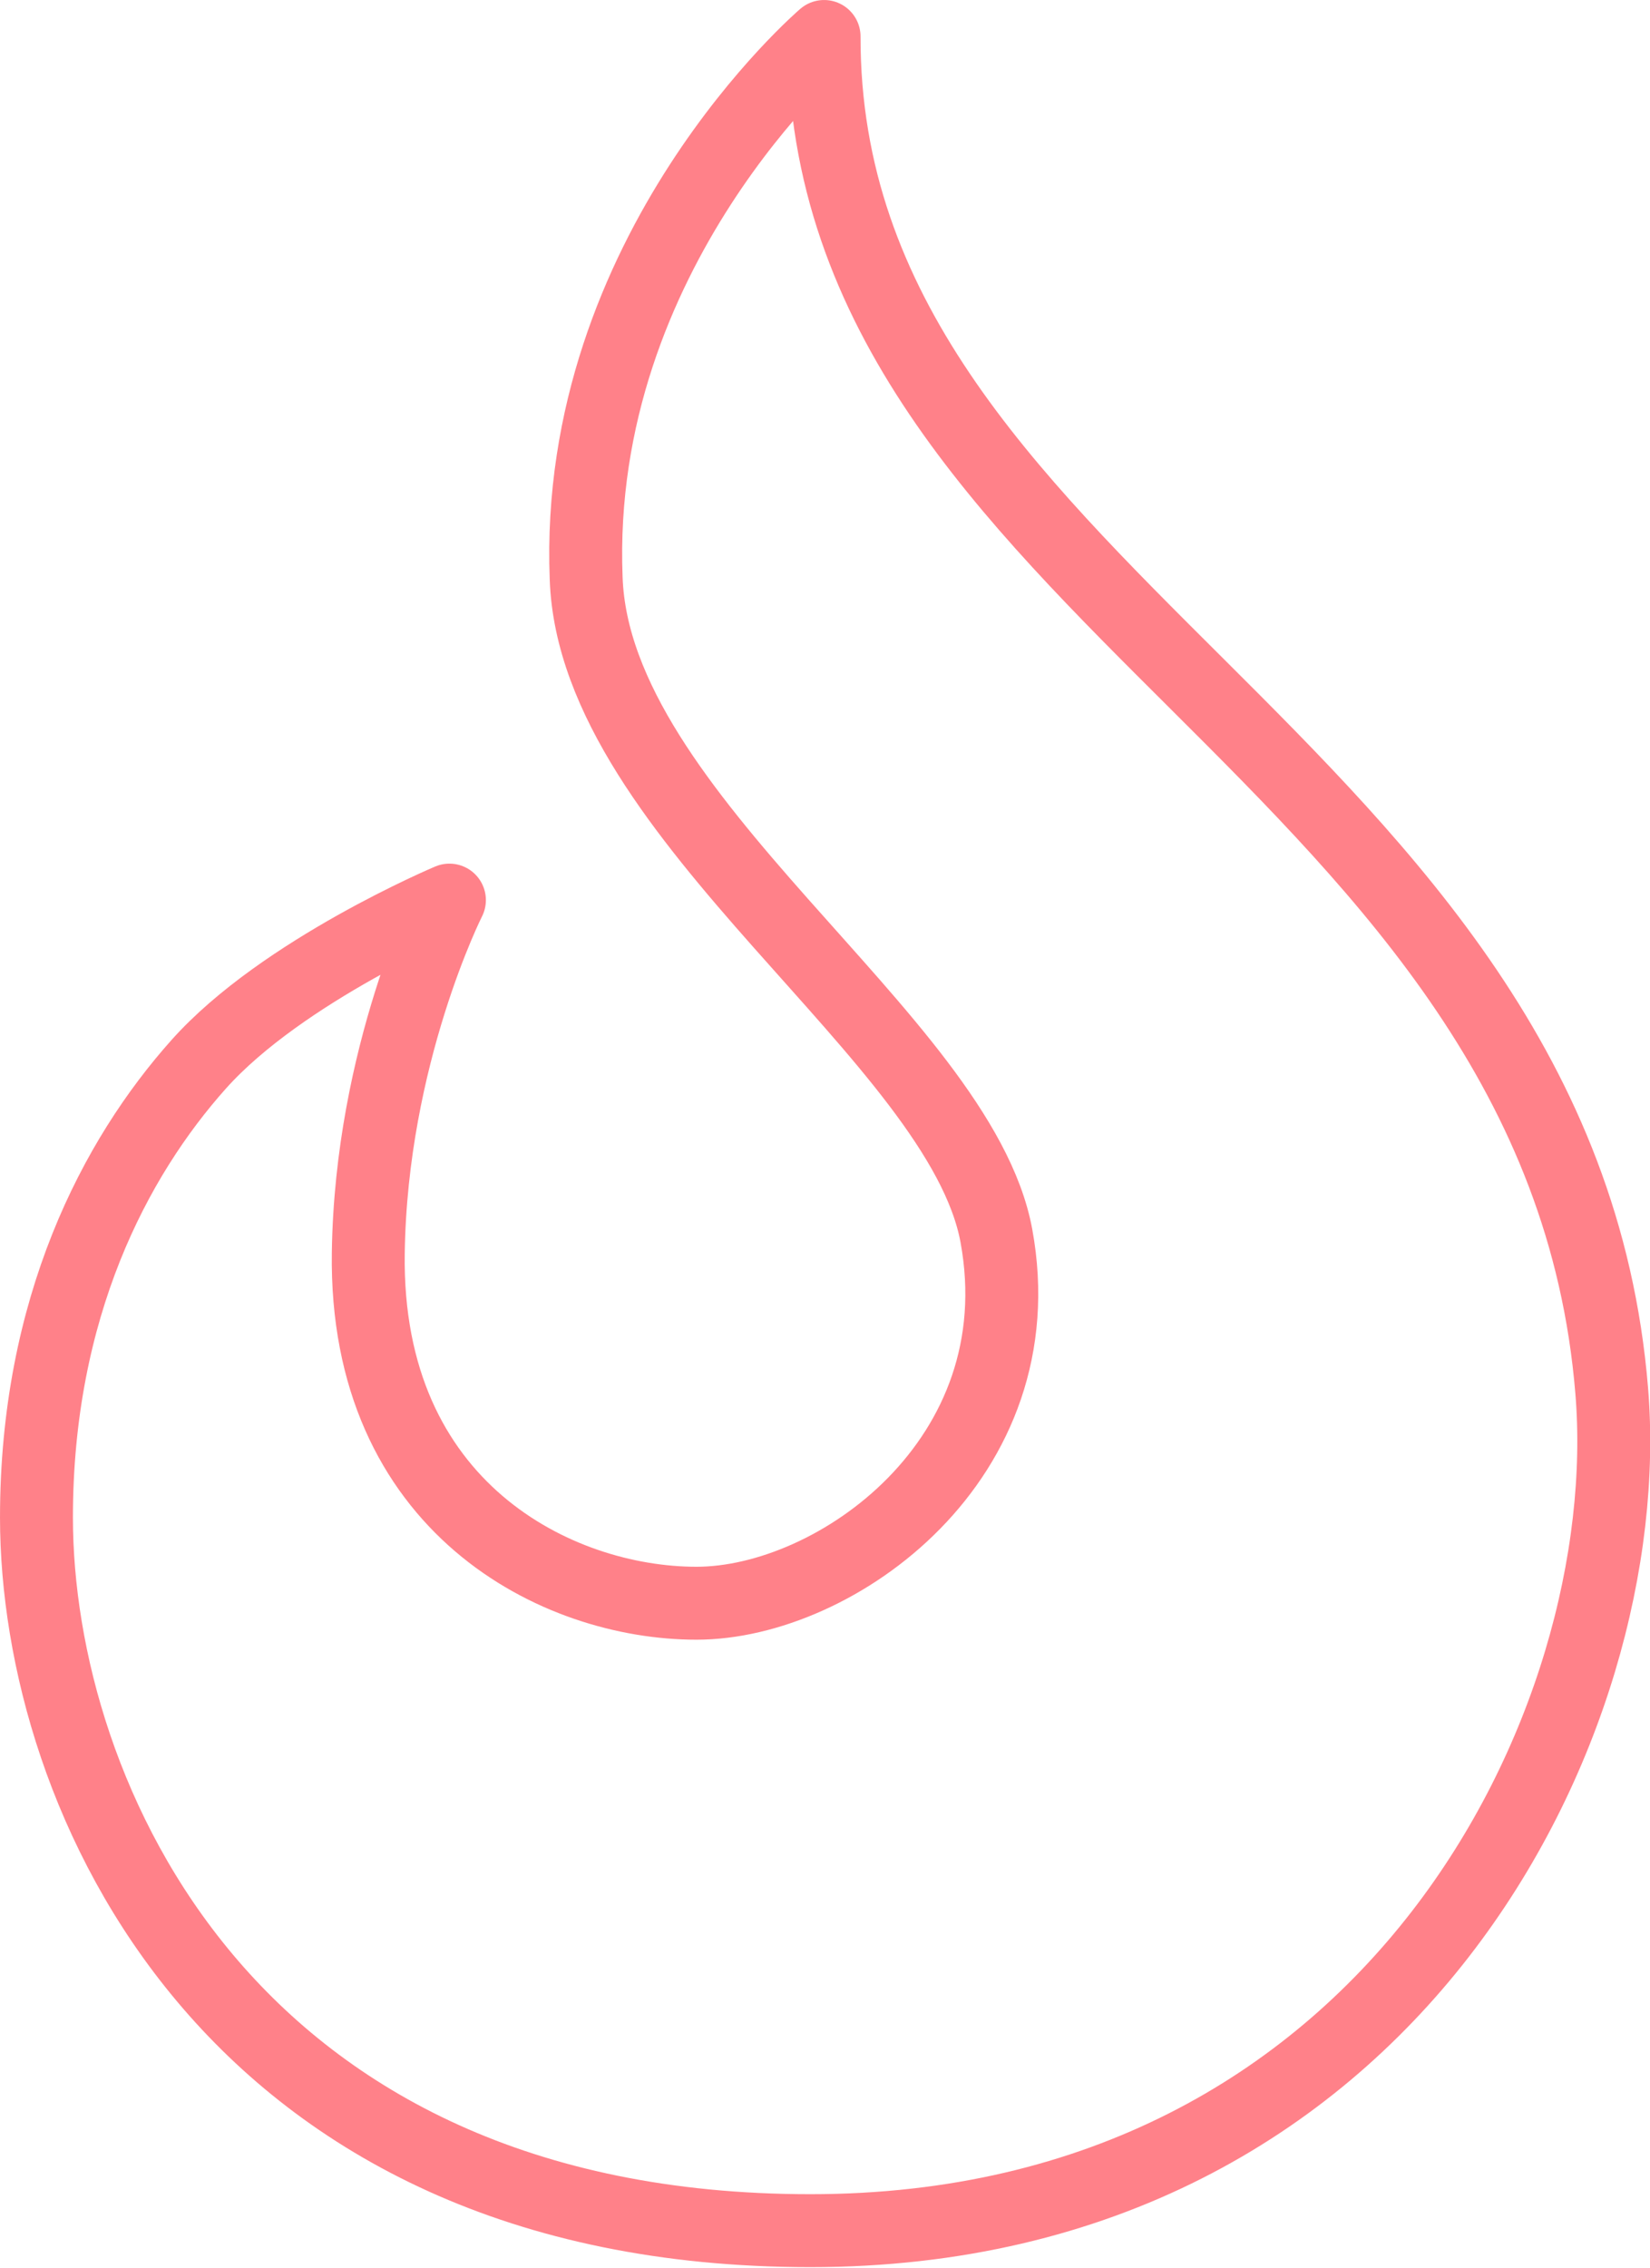 <?xml version="1.0" encoding="utf-8"?>
<!-- Generator: Adobe Illustrator 25.4.1, SVG Export Plug-In . SVG Version: 6.00 Build 0)  -->
<svg version="1.1" id="Layer_1" xmlns="http://www.w3.org/2000/svg" xmlns:xlink="http://www.w3.org/1999/xlink" x="0px" y="0px"
	 viewBox="0 0 181 248.7" style="enable-background:new 0 0 181 248.7;" xml:space="preserve">
<style type="text/css">
	.st0{fill:none;stroke:#FF8189;stroke-width:7.998;stroke-linecap:round;stroke-linejoin:round;stroke-miterlimit:10;}
</style>
<path class="st0" d="M49.3,98.7c0,0-8.6,17-8.9,38.7c-0.4,27.9,20.7,38.4,36,38.4s37.4-15.8,32.9-40.3c-4-21.7-44.1-45.7-45-72.1
	C62.9,27.5,90.4,4,90.4,4c-0.1,61,80.7,79.1,86.4,148.5c3,36.3-24,92.1-87.9,92.1S4,196.8,4,166.4c0-23,8.6-39.4,17.8-49.7
	S49.3,98.7,49.3,98.7z"/>
</svg>
